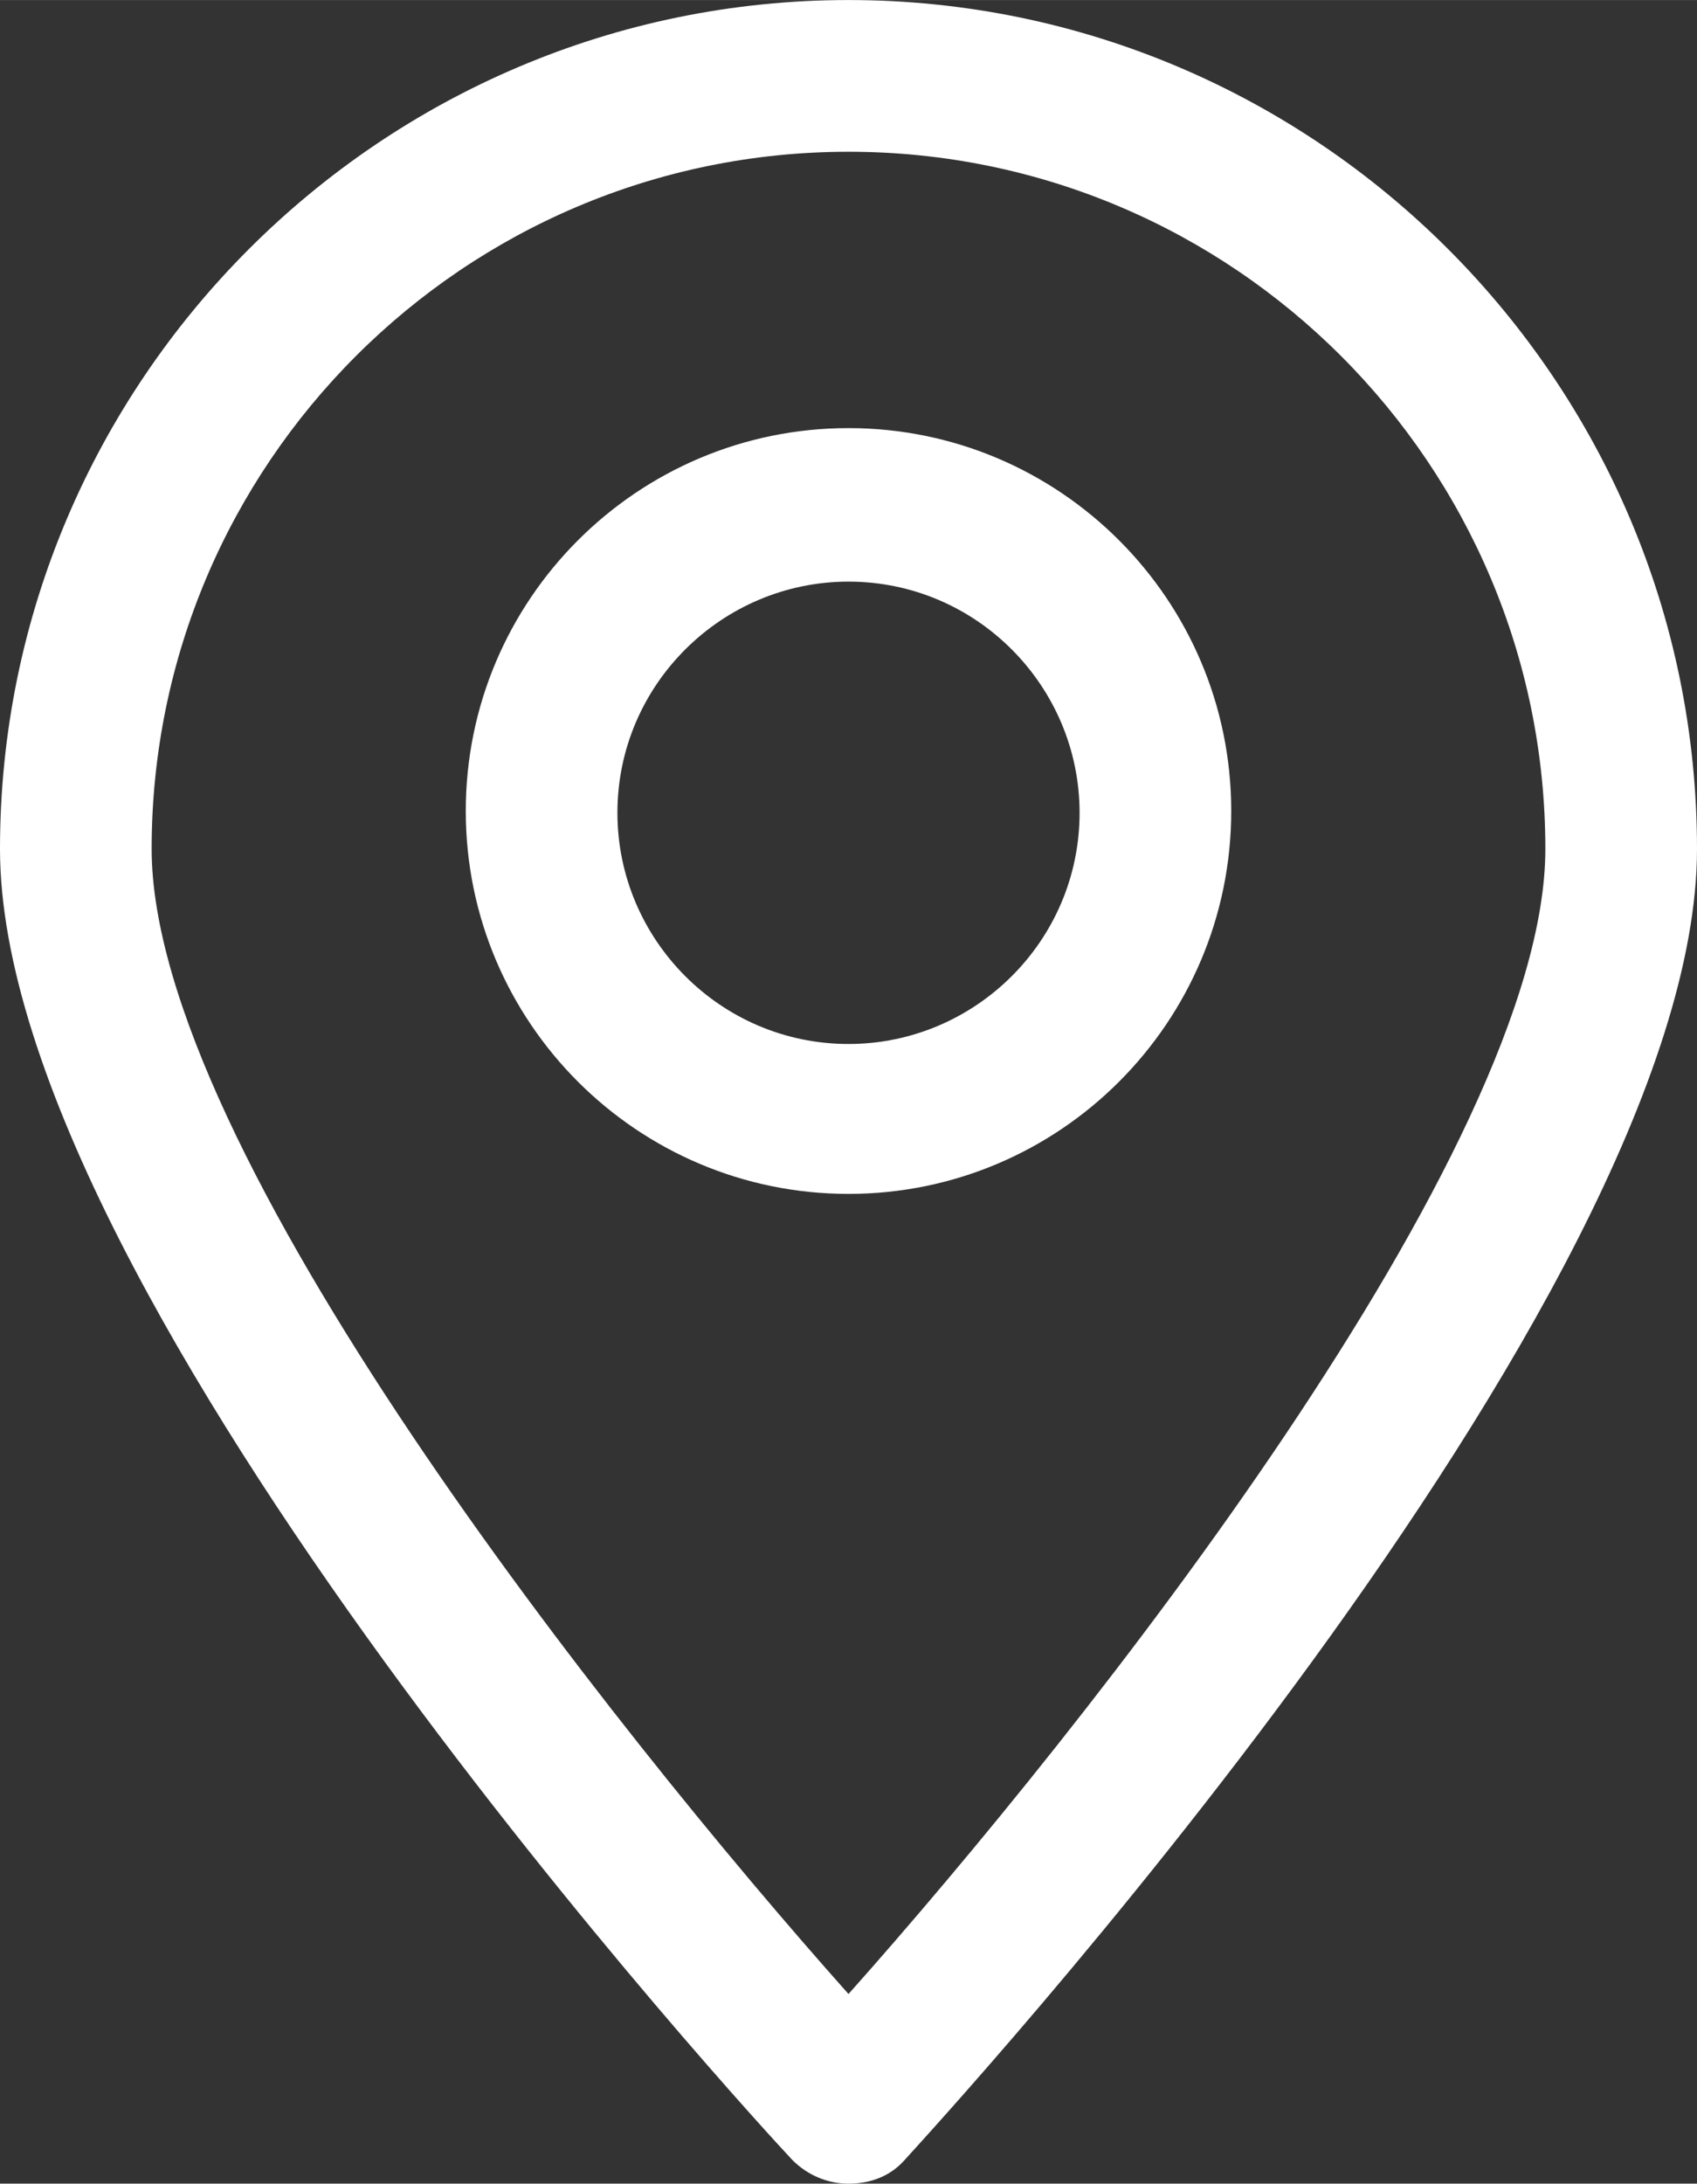 <?xml version="1.0" encoding="UTF-8"?> <!-- Creator: CorelDRAW 2020 (64-Bit) --> <svg xmlns="http://www.w3.org/2000/svg" xmlns:xlink="http://www.w3.org/1999/xlink" xmlns:xodm="http://www.corel.com/coreldraw/odm/2003" xml:space="preserve" width="10.345mm" height="13.306mm" style="shape-rendering:geometricPrecision; text-rendering:geometricPrecision; image-rendering:optimizeQuality; fill-rule:evenodd; clip-rule:evenodd" viewBox="0 0 9.4 12.09"><rect x="0" y="0" width="9.4" height="12.09" fill="#333333" stroke="none"/> <defs> <style type="text/css"> <![CDATA[ .fil0 {fill:white;fill-rule:nonzero} ]]> </style> </defs> <g id="Слой_x0020_1">  <path class="fil0" d="M4.7 0.84c-2.13,0 -3.86,1.73 -3.86,3.86 0,1.66 2.55,4.87 3.86,6.34 1.31,-1.47 3.86,-4.68 3.86,-6.34 0,-2.13 -1.73,-3.86 -3.86,-3.86zm0 11.25l0 0c-0.12,0 -0.23,-0.05 -0.31,-0.13 -0.18,-0.19 -4.39,-4.76 -4.39,-7.26 0,-2.59 2.11,-4.7 4.7,-4.7 2.59,0 4.7,2.11 4.7,4.7 0,2.5 -4.21,7.06 -4.39,7.26 -0.08,0.09 -0.19,0.13 -0.31,0.13z"></path> <path class="fil0" d="M4.7 3.22c-0.7,0 -1.28,0.57 -1.28,1.28 0,0.7 0.57,1.28 1.28,1.28 0.7,0 1.28,-0.57 1.28,-1.28 0,-0.7 -0.57,-1.28 -1.28,-1.28zm0 3.39c-1.17,0 -2.12,-0.95 -2.12,-2.12 0,-1.17 0.95,-2.12 2.12,-2.12 1.17,0 2.12,0.95 2.12,2.12 0,1.17 -0.95,2.12 -2.12,2.12z"></path> </g> </svg> 
